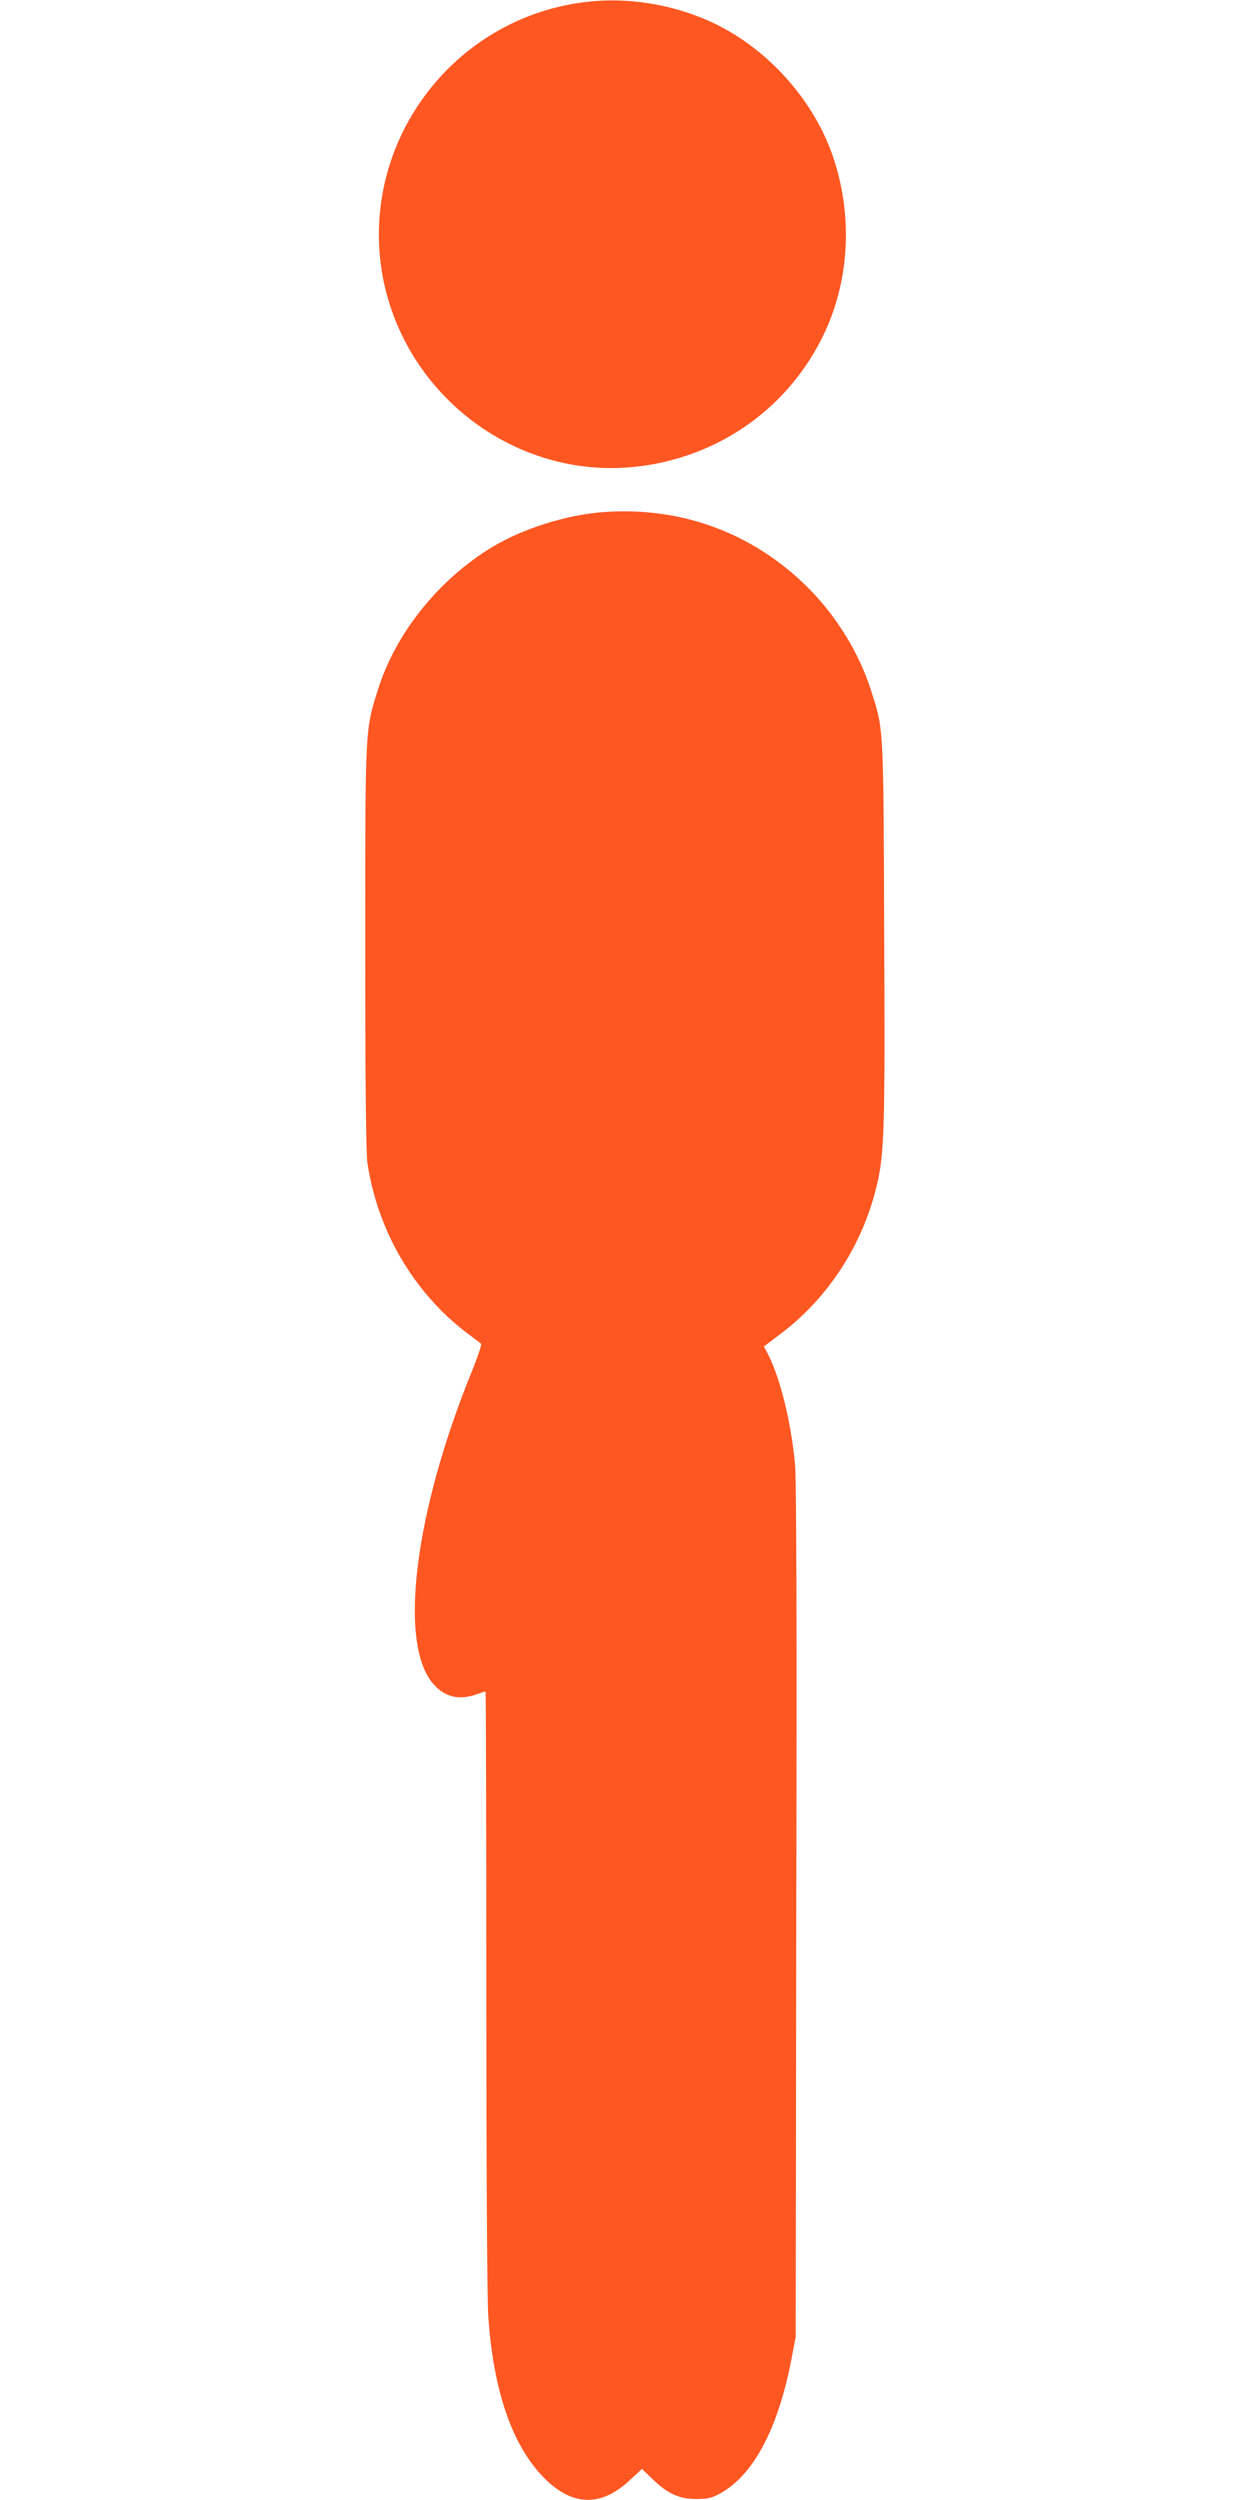 <?xml version="1.0" standalone="no"?>
<!DOCTYPE svg PUBLIC "-//W3C//DTD SVG 20010904//EN"
 "http://www.w3.org/TR/2001/REC-SVG-20010904/DTD/svg10.dtd">
<svg version="1.0" xmlns="http://www.w3.org/2000/svg"
 width="640pt" height="1280pt" viewBox="0 0 640 1280"
 preserveAspectRatio="xMidYMid meet">
<g transform="translate(0,1280) scale(0.1,-0.1)"
fill="#ff5722" stroke="none">
<path d="M2956 12784 c-655 -102 -1106 -721 -1001 -1374 101 -618 671 -1062
1288 -1001 414 41 771 282 959 647 143 277 168 610 71 918 -97 309 -349 589
-646 720 -212 93 -447 125 -671 90z"/>
<path d="M3088 10178 c-184 -13 -409 -84 -563 -176 -274 -164 -496 -438 -588
-727 -68 -216 -67 -181 -67 -1328 0 -686 4 -1052 11 -1100 52 -350 238 -666
511 -873 35 -26 67 -50 71 -54 4 -4 -17 -67 -47 -141 -294 -723 -377 -1391
-199 -1599 59 -69 132 -87 223 -55 23 8 44 15 46 15 2 0 4 -687 4 -1527 0
-897 4 -1588 10 -1672 26 -386 125 -669 290 -832 143 -142 289 -144 434 -8
l63 58 54 -52 c77 -75 137 -102 224 -102 59 0 79 5 123 29 170 94 296 332 364
686 l22 115 3 2180 c3 1511 1 2215 -7 2293 -20 212 -74 430 -135 553 l-24 45
86 65 c243 183 420 455 492 759 39 162 43 289 38 1305 -4 1067 -2 1025 -68
1232 -61 191 -175 376 -320 522 -281 282 -651 419 -1051 389z"/>
</g>
</svg>
